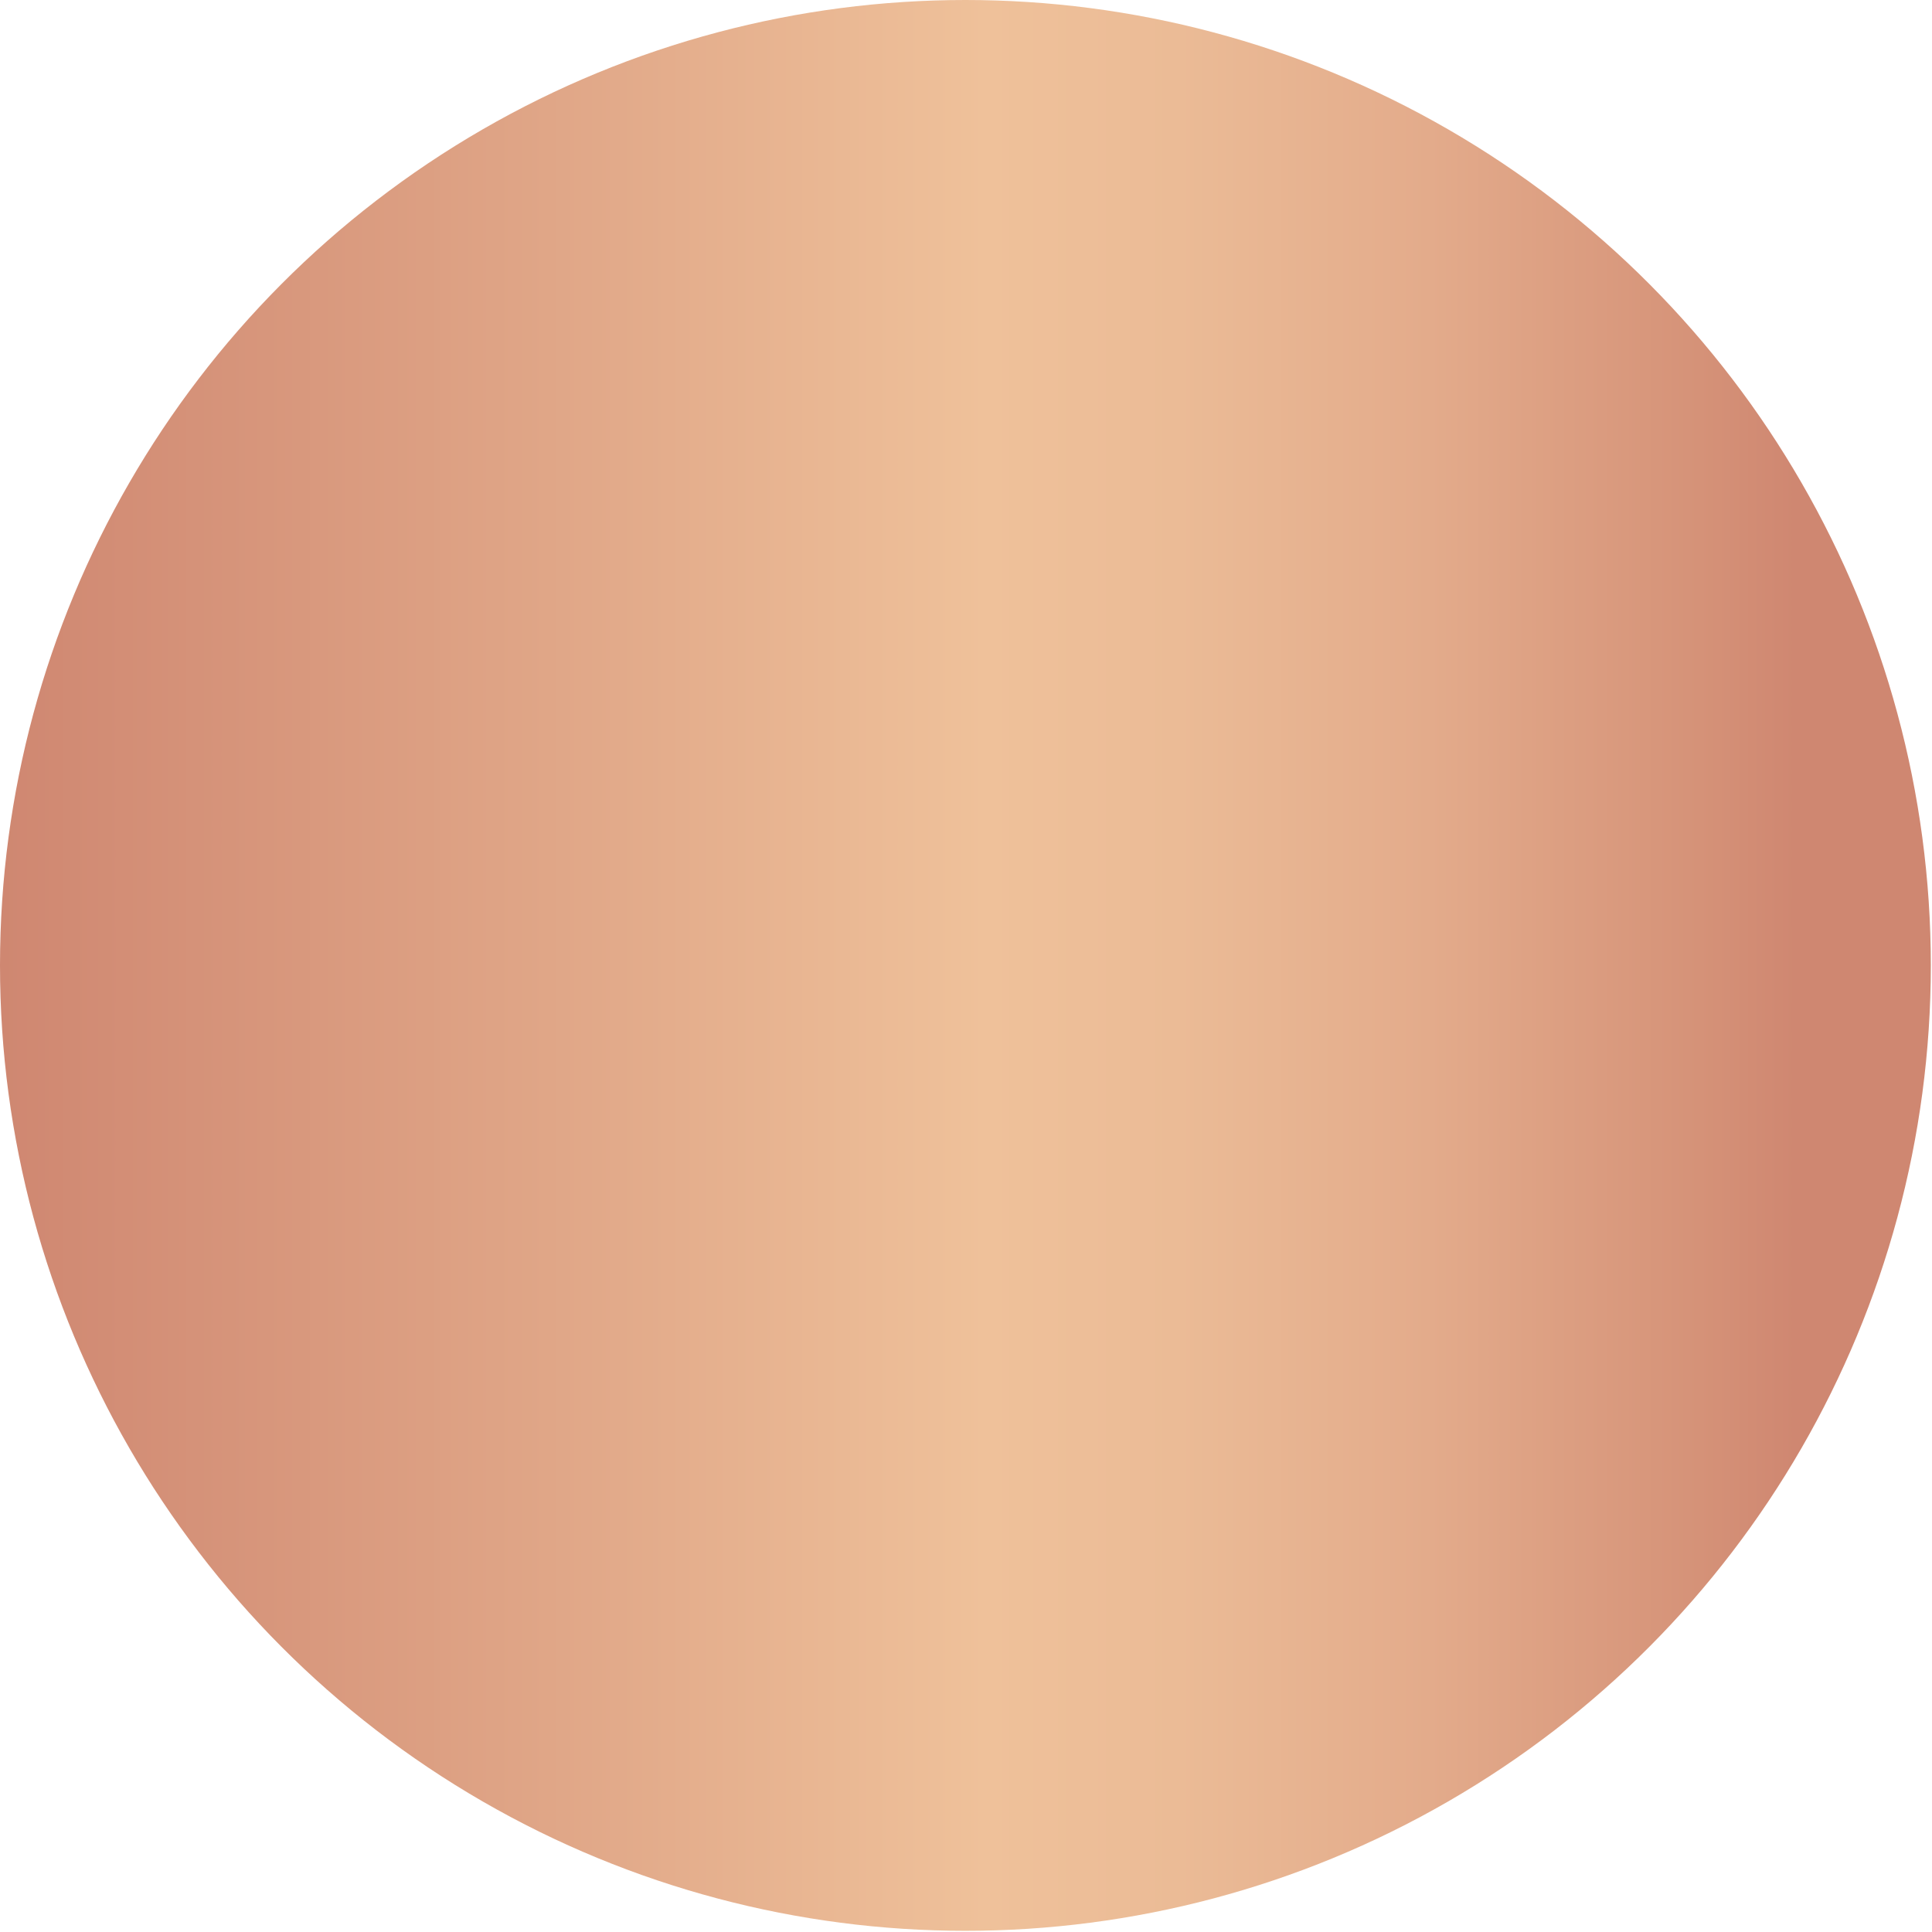 <?xml version="1.0" encoding="UTF-8"?>
<svg id="_圖層_2" data-name="圖層 2" xmlns="http://www.w3.org/2000/svg" width="16.39" height="16.39" xmlns:xlink="http://www.w3.org/1999/xlink" viewBox="0 0 16.39 16.39">
  <defs>
    <linearGradient id="New_Gradient_Swatch" data-name="New Gradient Swatch" x1="0" y1="8.19" x2="16.39" y2="8.19" gradientUnits="userSpaceOnUse">
      <stop offset="0" stop-color="#cf8771"/>
      <stop offset=".32" stop-color="#e2aa8a"/>
      <stop offset=".51" stop-color="#efc19a"/>
      <stop offset=".61" stop-color="#ebbb96"/>
      <stop offset=".74" stop-color="#e3ab8b"/>
      <stop offset=".88" stop-color="#d59278"/>
      <stop offset=".93" stop-color="#cf8771"/>
      <stop offset="1" stop-color="#cf8771"/>
    </linearGradient>
  </defs>
  <g id="_圖層_1-2" data-name="圖層 1">
    <circle cx="8.19" cy="8.19" r="8.19" style="fill: url(#New_Gradient_Swatch);"/>
  </g>
</svg>